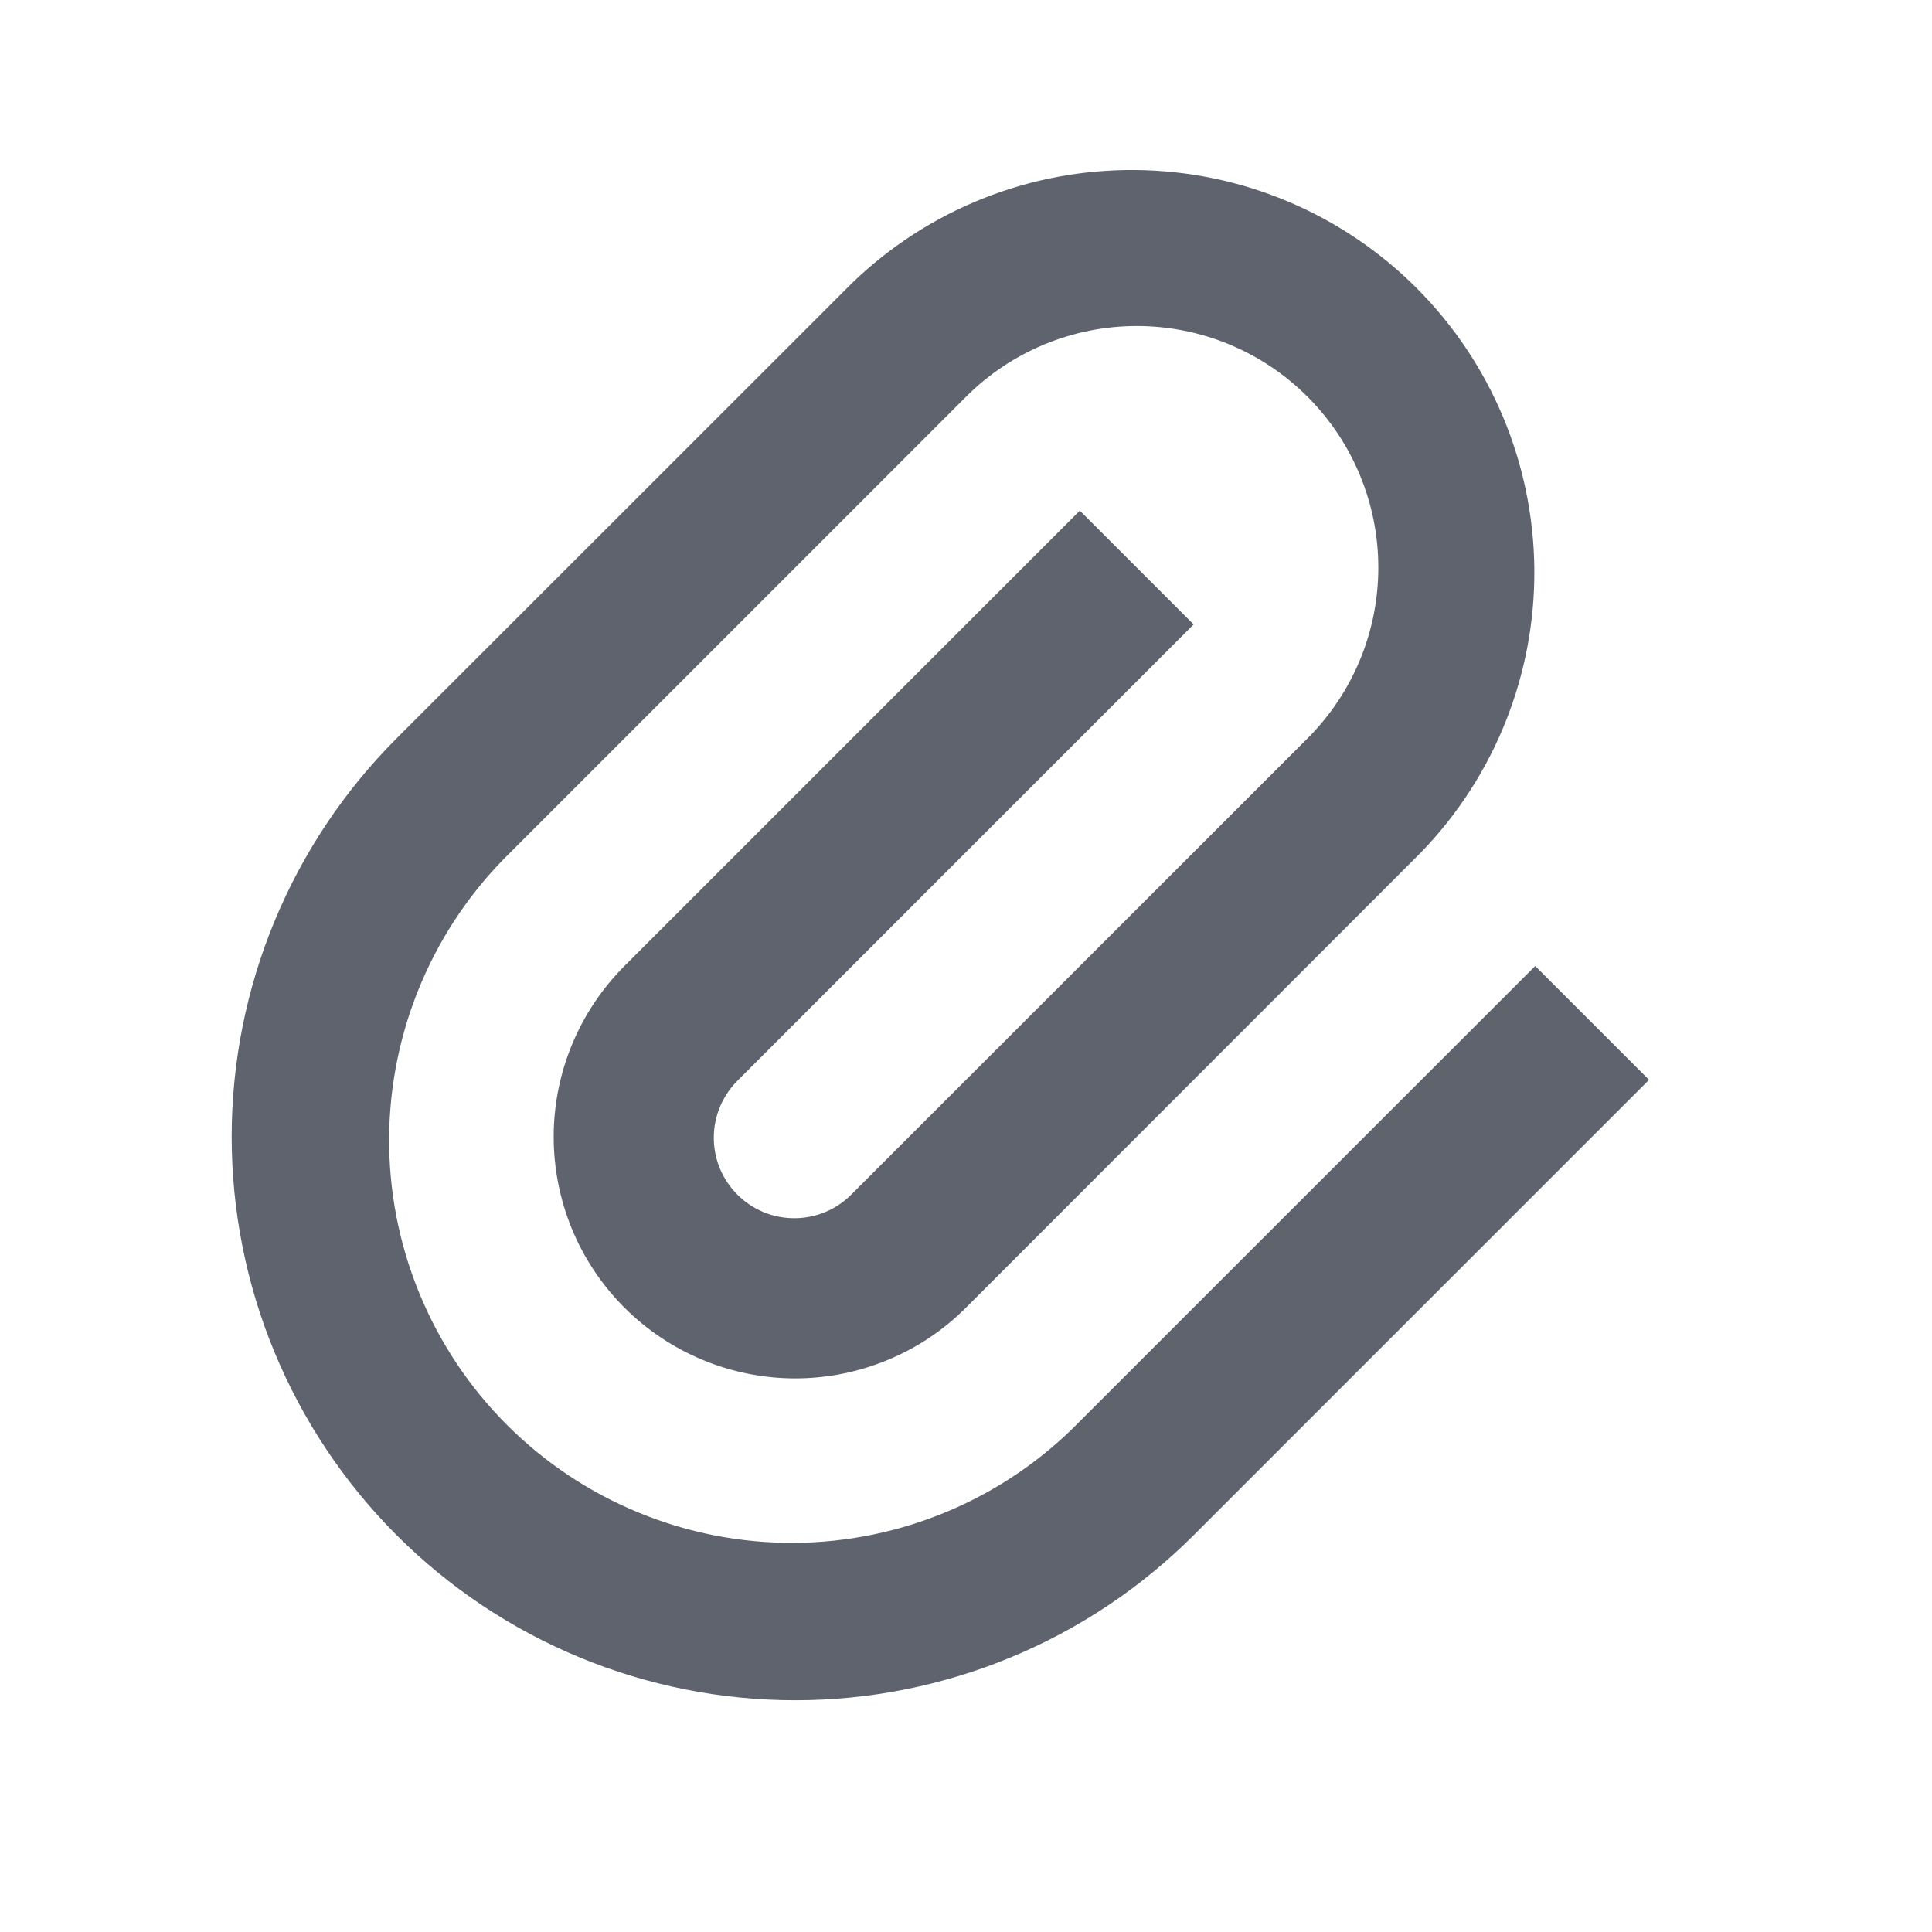 <svg width="24" height="24" viewBox="0 0 24 24" fill="none" xmlns="http://www.w3.org/2000/svg">
<path d="M14.828 7.757L9.172 13.414C9.077 13.506 9.001 13.617 8.948 13.739C8.896 13.861 8.868 13.992 8.867 14.125C8.866 14.257 8.891 14.389 8.941 14.512C8.992 14.635 9.066 14.746 9.16 14.84C9.254 14.934 9.365 15.008 9.488 15.059C9.611 15.109 9.743 15.134 9.876 15.133C10.008 15.132 10.14 15.104 10.262 15.052C10.384 15 10.494 14.924 10.586 14.828L16.243 9.172C16.806 8.609 17.122 7.846 17.122 7.051C17.122 6.255 16.806 5.492 16.243 4.929C15.681 4.366 14.918 4.05 14.122 4.05C13.326 4.05 12.563 4.366 12 4.929L6.343 10.586C5.869 11.048 5.492 11.6 5.233 12.209C4.974 12.818 4.838 13.473 4.834 14.134C4.83 14.796 4.957 15.453 5.209 16.065C5.46 16.677 5.831 17.234 6.299 17.702C6.767 18.17 7.323 18.54 7.936 18.791C8.548 19.043 9.204 19.17 9.866 19.166C10.528 19.162 11.182 19.026 11.791 18.767C12.401 18.508 12.952 18.13 13.414 17.656L19.071 12L20.485 13.414L14.828 19.071C14.178 19.721 13.406 20.237 12.557 20.588C11.708 20.94 10.798 21.121 9.878 21.121C8.959 21.121 8.049 20.94 7.199 20.588C6.35 20.237 5.578 19.721 4.928 19.071C4.278 18.421 3.763 17.649 3.411 16.8C3.059 15.951 2.878 15.04 2.878 14.121C2.878 13.202 3.059 12.291 3.411 11.442C3.763 10.593 4.278 9.821 4.928 9.171L10.586 3.515C11.529 2.604 12.792 2.1 14.103 2.112C15.414 2.123 16.668 2.649 17.595 3.576C18.522 4.503 19.048 5.757 19.06 7.068C19.071 8.379 18.567 9.642 17.656 10.585L12 16.244C11.722 16.523 11.391 16.744 11.027 16.894C10.663 17.045 10.273 17.123 9.878 17.123C9.484 17.123 9.094 17.045 8.73 16.894C8.366 16.743 8.035 16.522 7.757 16.244C7.478 15.965 7.257 15.634 7.106 15.27C6.956 14.906 6.878 14.516 6.878 14.122C6.878 13.728 6.956 13.337 7.107 12.973C7.258 12.609 7.479 12.279 7.757 12L13.414 6.343L14.828 7.757Z" fill="#5E636E"/>
</svg>
